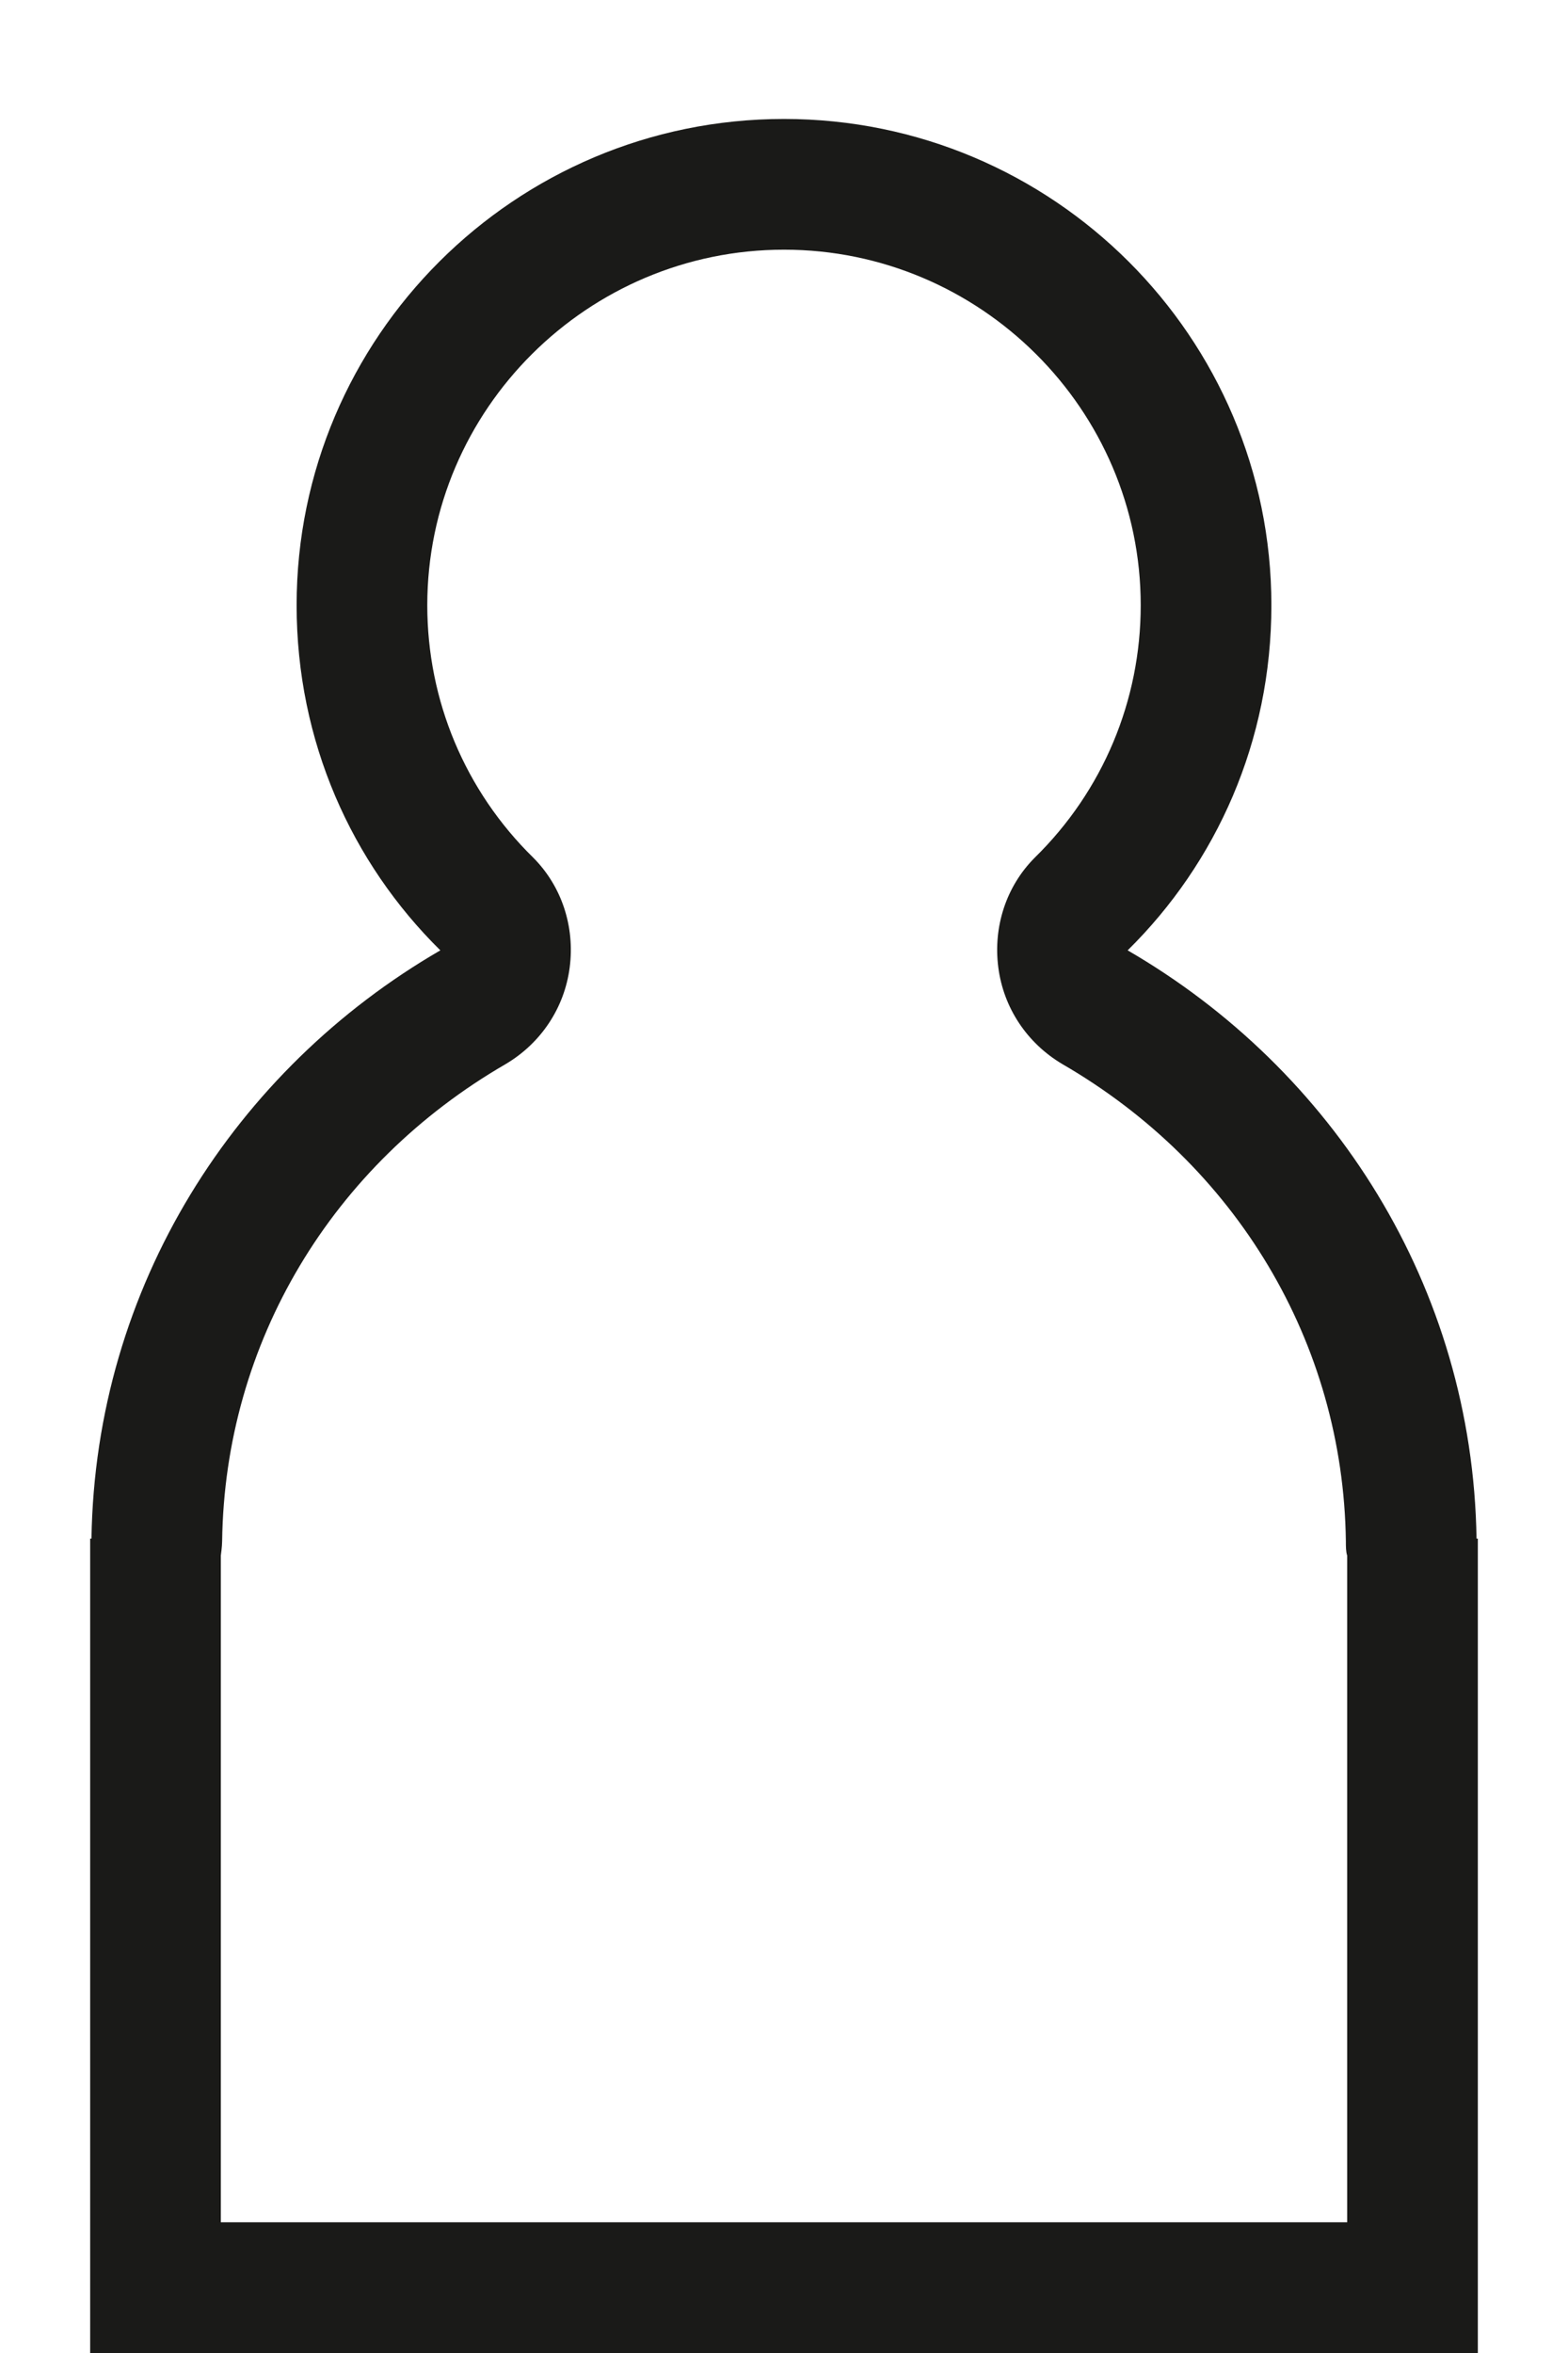 <svg width="12" height="18" viewBox="0 0 12 18" fill="none" xmlns="http://www.w3.org/2000/svg">
<path d="M11.3 11.77C11.27 9.84 10.2 8.18 8.63 7.27C9.31 6.6 9.73 5.67 9.73 4.63C9.73 2.58 8.06 0.91 6 0.91C3.94 0.91 2.27 2.58 2.27 4.63C2.27 5.67 2.69 6.6 3.37 7.27C1.8 8.18 0.73 9.84 0.7 11.77H0.69V18H11.31V11.77H11.3ZM1.69 11.9C1.69 11.9 1.7 11.83 1.7 11.79C1.72 10.27 2.54 8.91 3.87 8.14C4.14 7.98 4.32 7.71 4.36 7.4C4.4 7.09 4.3 6.78 4.08 6.56C3.56 6.05 3.27 5.36 3.27 4.63C3.27 3.13 4.5 1.91 6 1.91C7.5 1.91 8.73 3.13 8.73 4.63C8.73 5.36 8.44 6.05 7.92 6.56C7.7 6.78 7.6 7.09 7.64 7.4C7.68 7.71 7.86 7.98 8.13 8.14C9.46 8.91 10.28 10.27 10.3 11.79C10.3 11.83 10.3 11.87 10.31 11.9V17H1.69V11.9Z" fill="#1A1A18"/>
</svg>